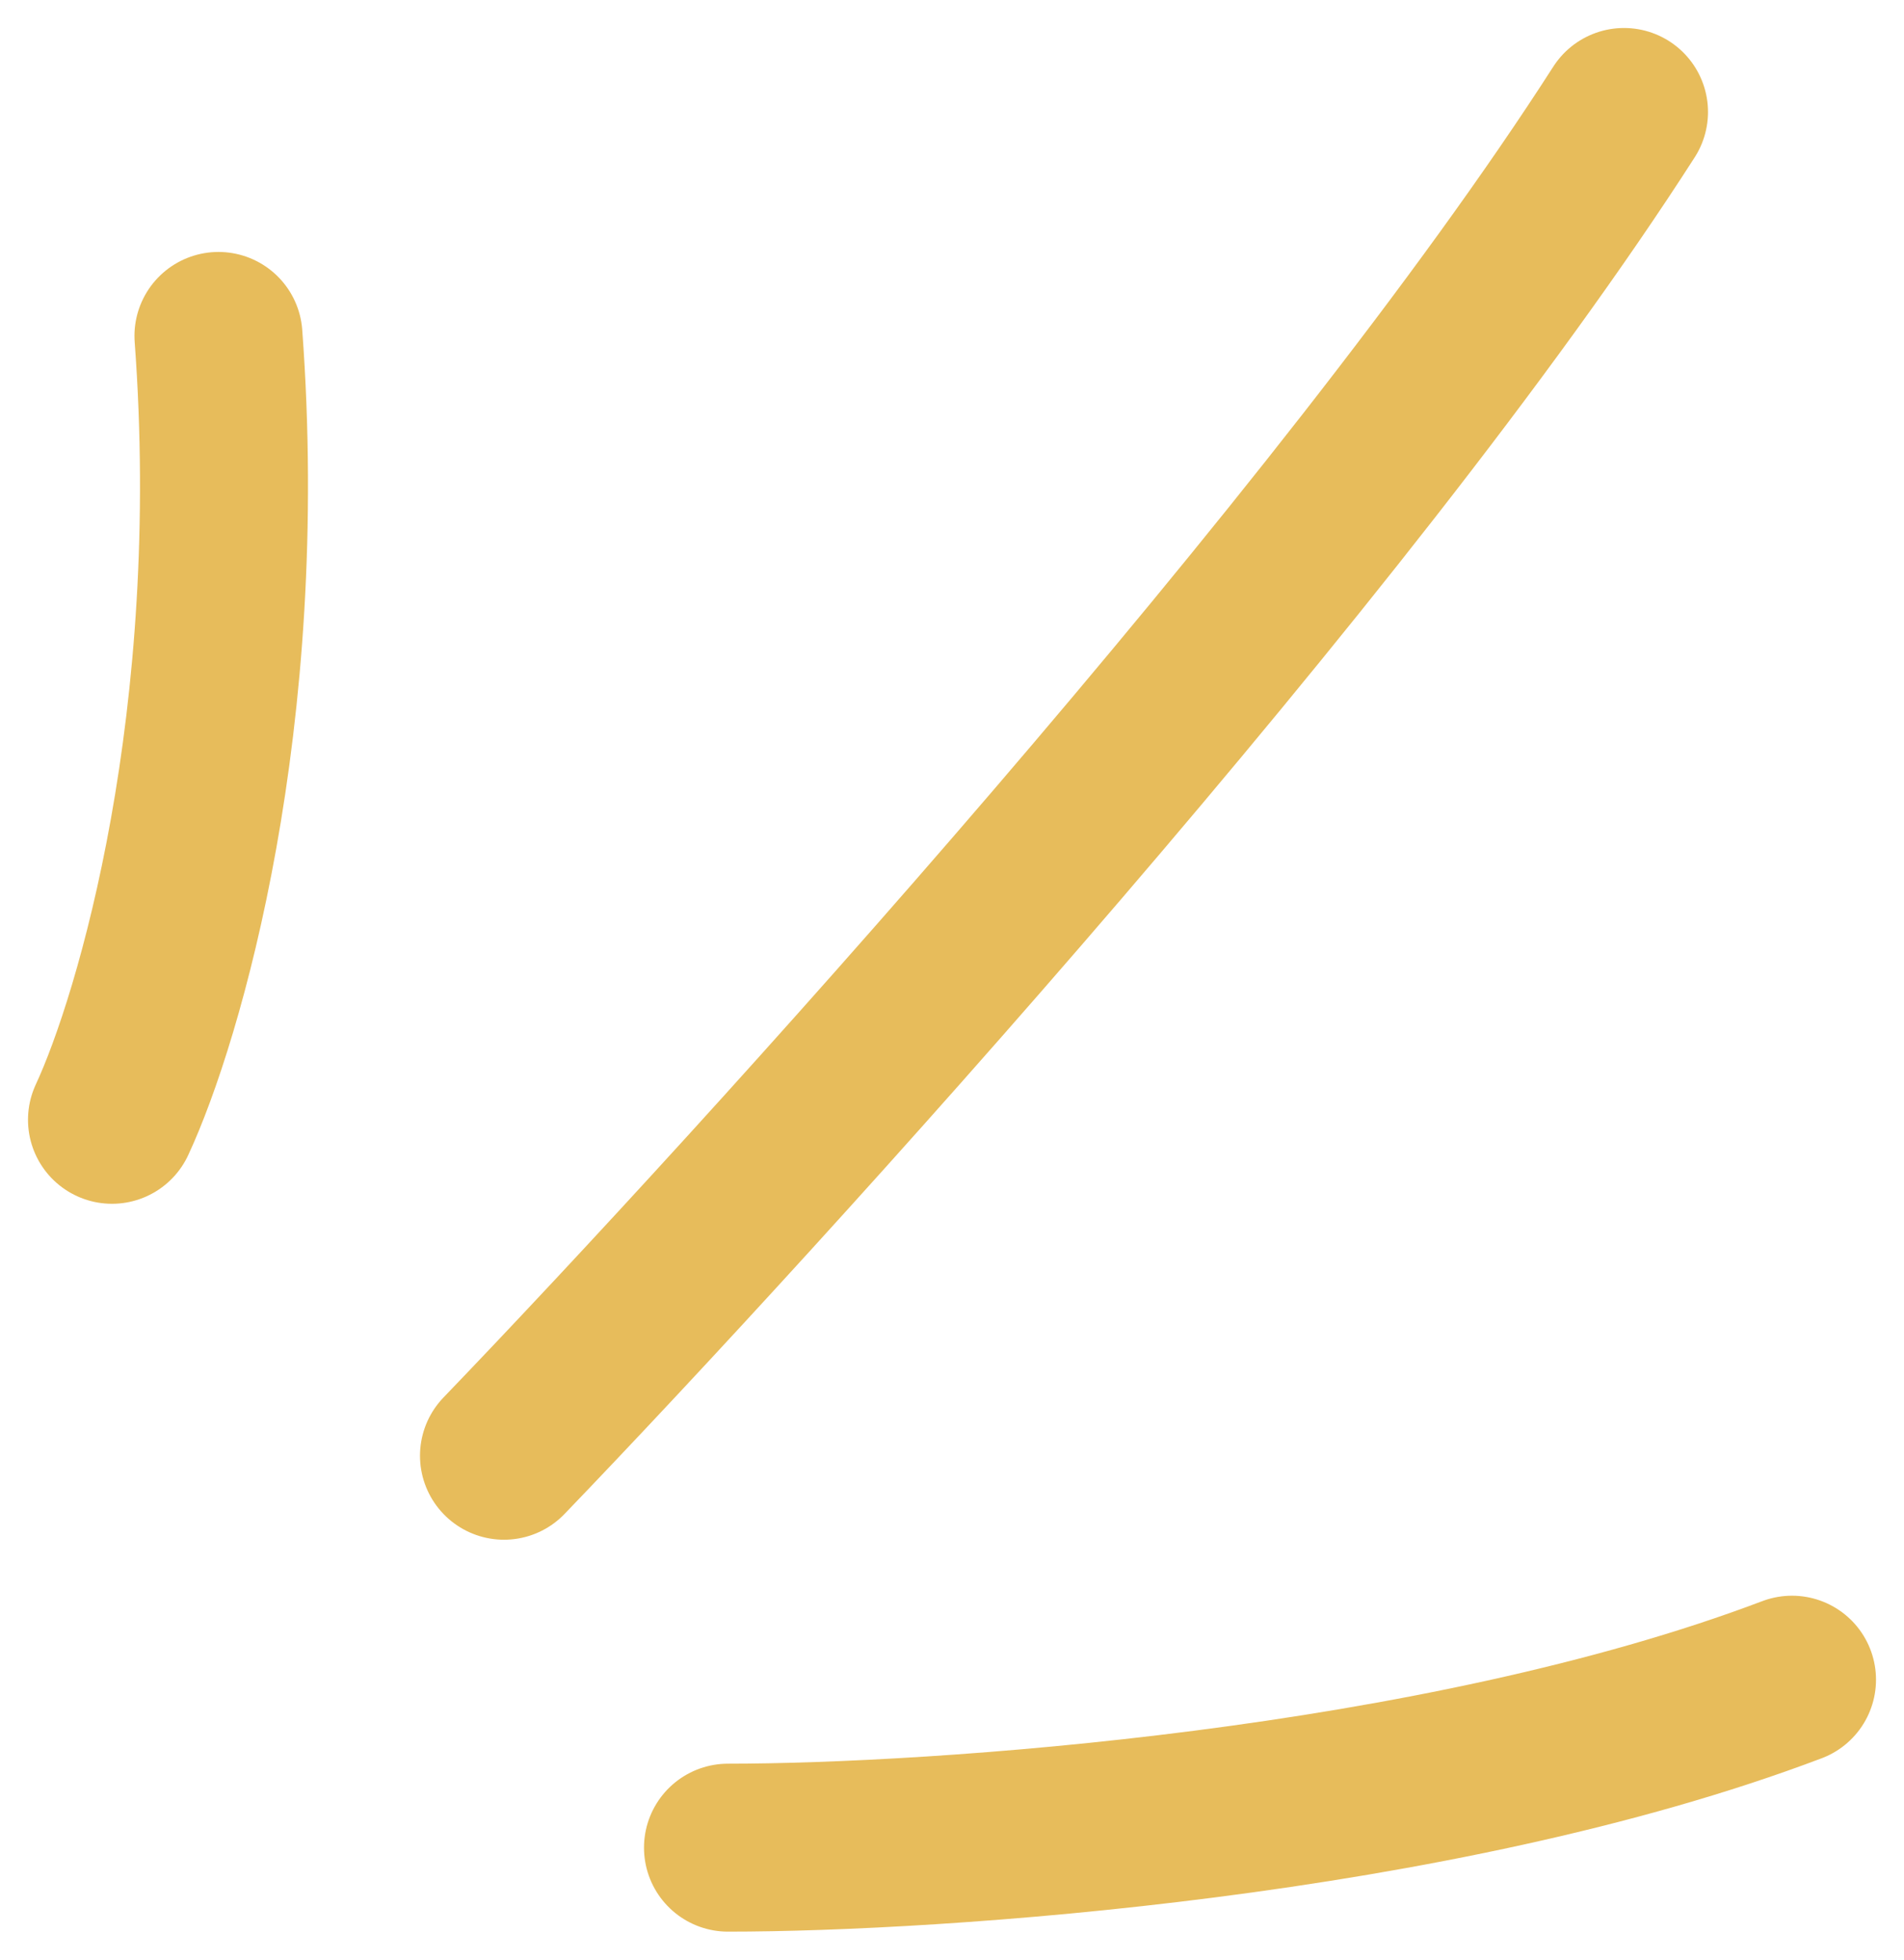 <svg width="34" height="35" viewBox="0 0 34 35" fill="none" xmlns="http://www.w3.org/2000/svg">
<path d="M13 33C16.694 33 25.667 32.4 32 30" stroke="#E7BC5B" stroke-width="3" stroke-linecap="round"/>
<path d="M2 20C2.845 18.185 4.408 12.844 3.901 6" stroke="#E7BC5B" stroke-width="3" stroke-linecap="round"/>
<path d="M9 26C13.615 21.2 24.077 9.68 29 2" stroke="#E7BC5B" stroke-width="3" stroke-linecap="round"/>
</svg>
